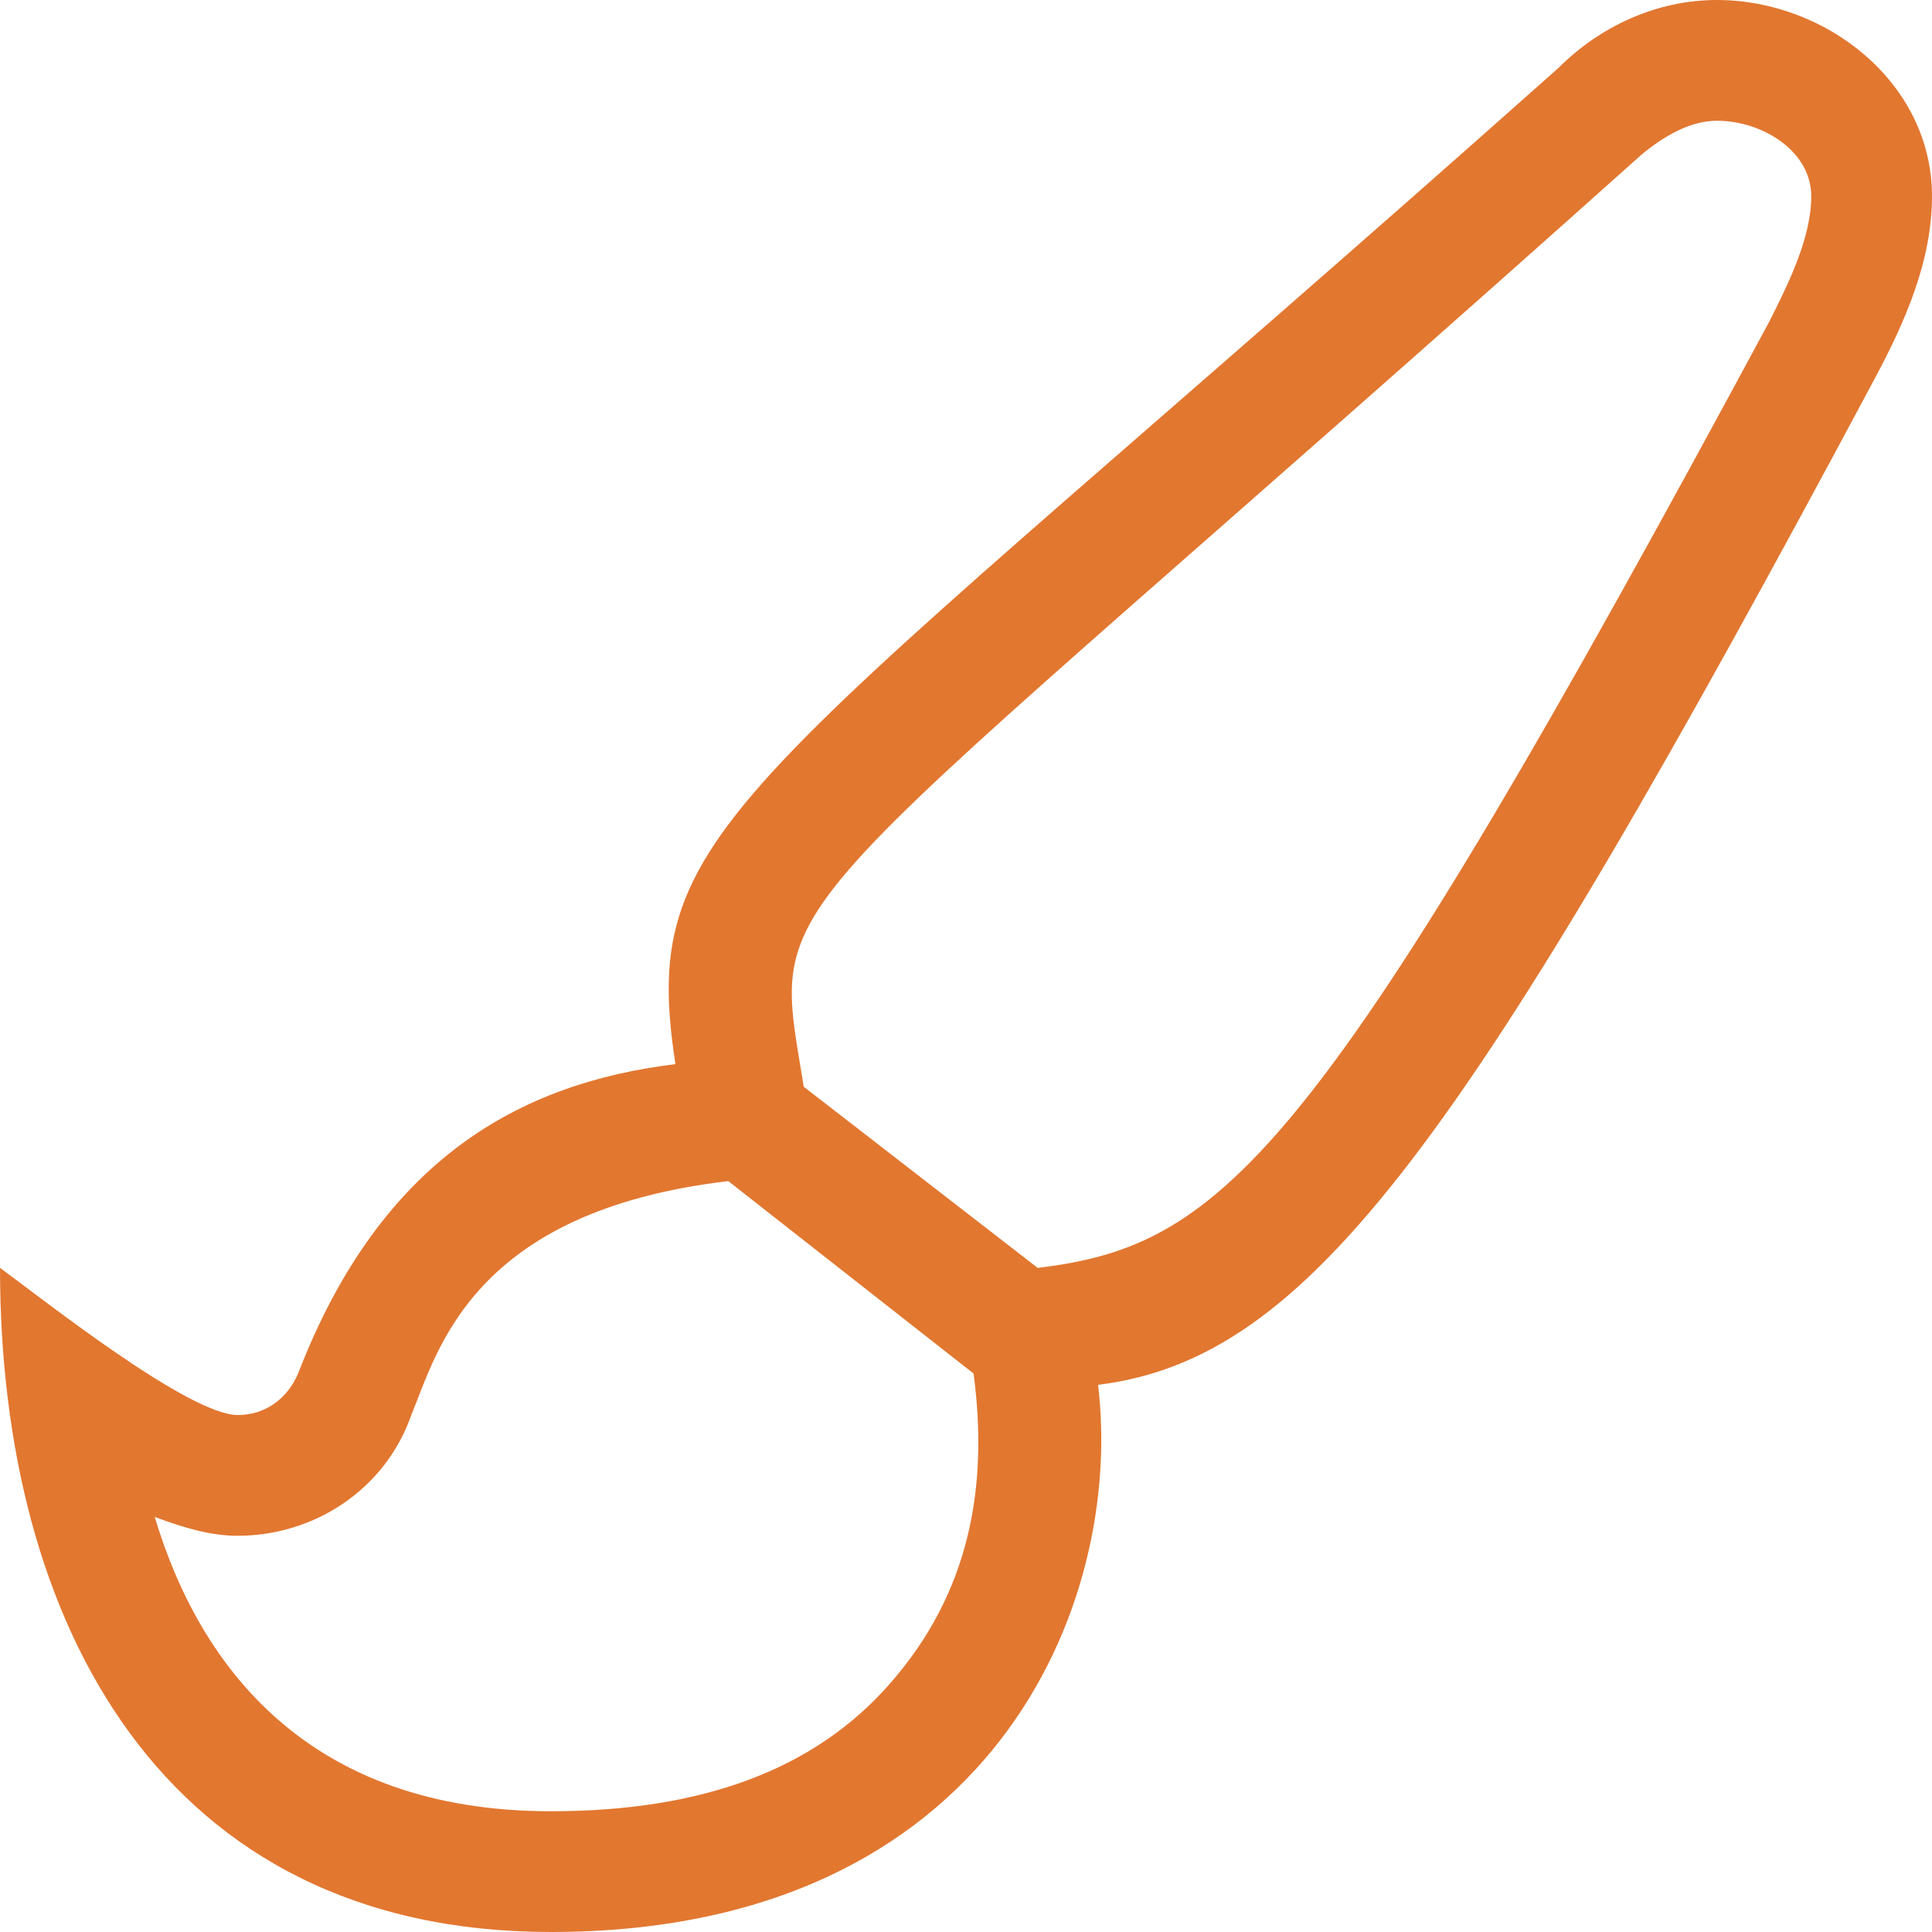 <svg width="48" height="48" viewBox="0 0 48 48" fill="none" xmlns="http://www.w3.org/2000/svg">
<path d="M42.656 0C41.156 0 39.75 0.656 38.719 1.688C18.281 19.875 15.844 20.344 16.781 26.438C12.938 26.906 9.469 28.781 7.406 34.125C7.125 34.781 6.562 35.156 5.906 35.156C4.688 35.156 1.031 32.25 0 31.5C0 40.312 4.031 48 13.688 48C24.656 48 27.938 39.844 27.281 34.406C32.531 33.75 36.375 28.5 46.594 9.375C47.344 7.969 48 6.469 48 4.875C48 2.062 45.375 0 42.656 0ZM22.125 41.812C20.25 43.969 17.438 45 13.688 45C7.688 45 4.969 41.438 3.844 37.688C4.594 37.969 5.25 38.156 5.906 38.156C7.781 38.156 9.562 37.031 10.219 35.156C10.875 33.562 11.719 30.094 18.094 29.344L24.188 34.125C24.562 36.938 24.094 39.562 22.125 41.812ZM43.969 7.969C32.812 28.688 30.469 30.938 25.781 31.5L19.969 27C19.125 21.75 18.562 23.719 40.781 3.844C41.344 3.375 42 3 42.656 3C43.781 3 45 3.75 45 4.875C45 5.906 44.438 7.031 43.969 7.969Z" fill="#E27730"/>
</svg>
